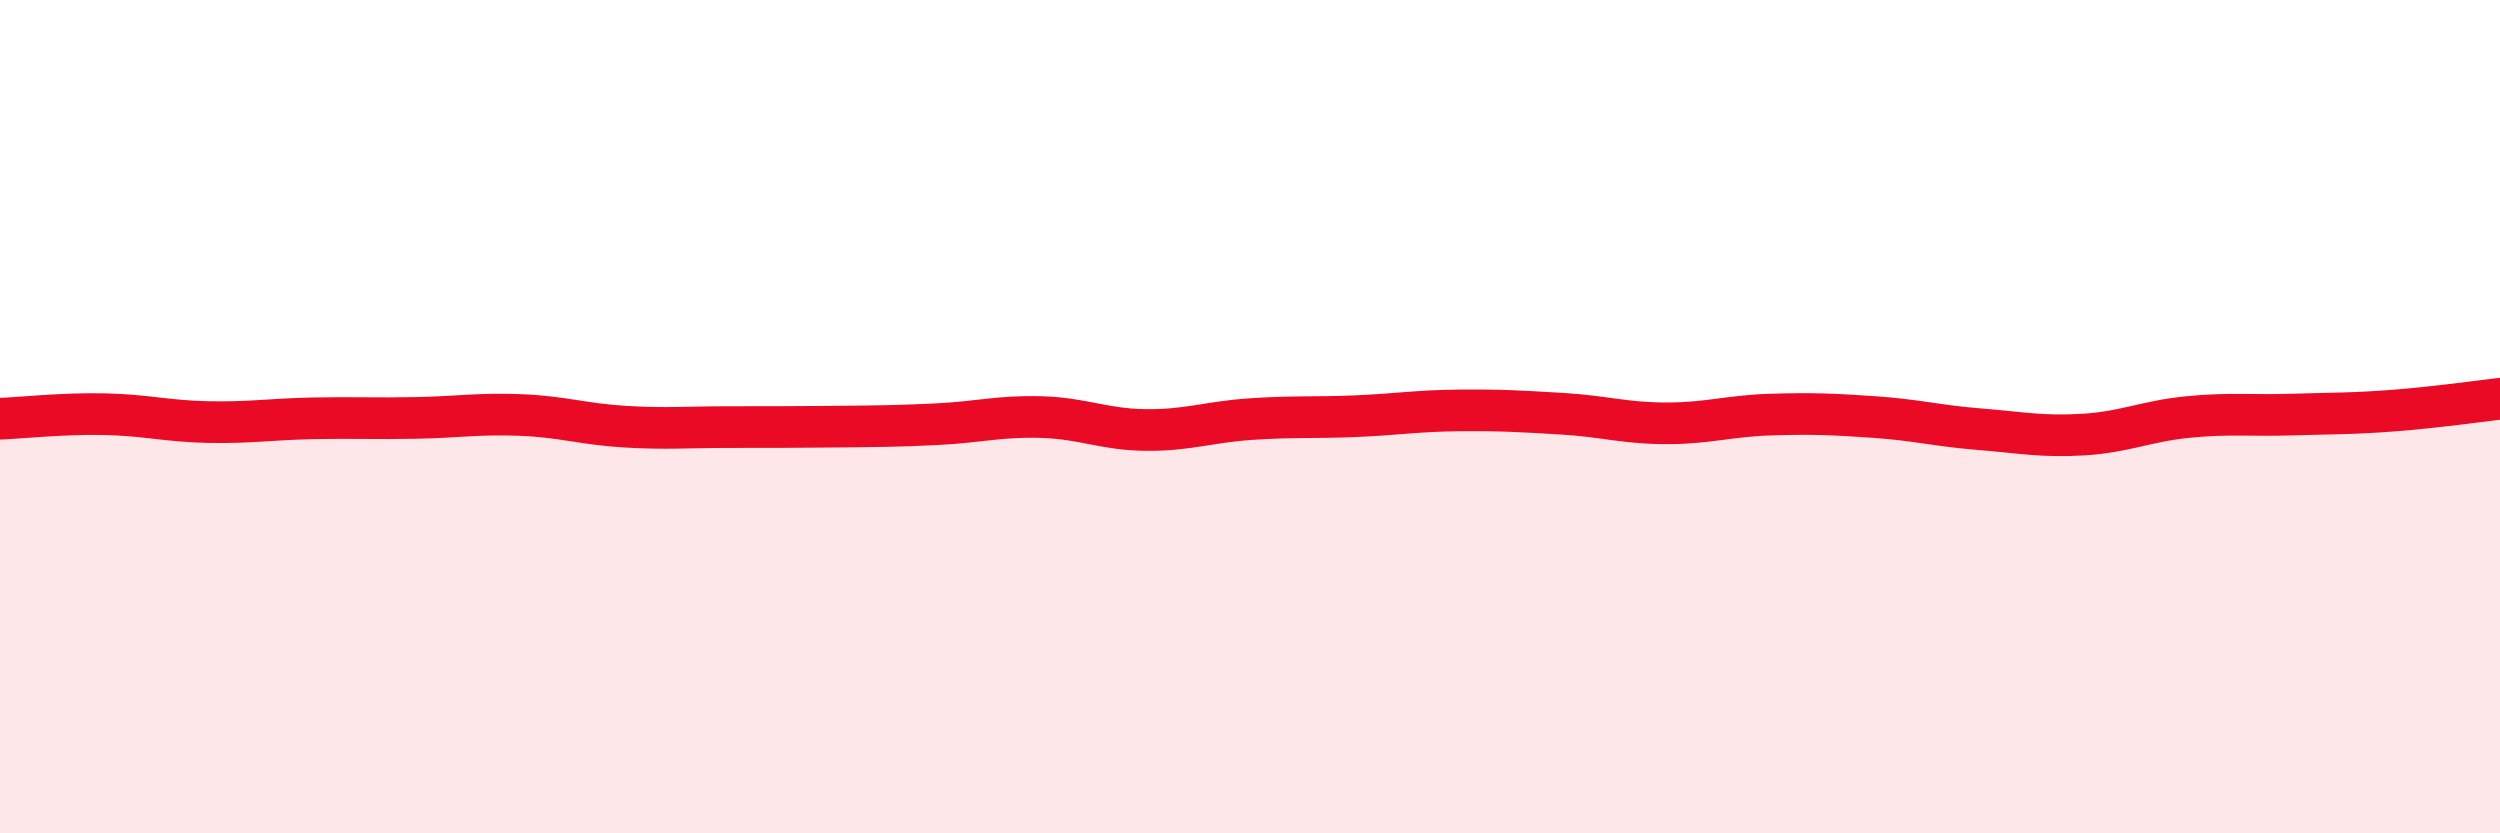 
    <svg width="60" height="20" viewBox="0 0 60 20" xmlns="http://www.w3.org/2000/svg">
      <path
        d="M 0,10.05 C 0.5,10.03 1.5,9.92 2.5,9.94 C 3.5,9.96 4,10.11 5,10.13 C 6,10.15 6.5,10.06 7.5,10.04 C 8.5,10.02 9,10.05 10,10.03 C 11,10.01 11.5,9.92 12.5,9.96 C 13.5,10 14,10.18 15,10.24 C 16,10.3 16.5,10.25 17.5,10.25 C 18.5,10.25 19,10.25 20,10.24 C 21,10.23 21.5,10.23 22.5,10.18 C 23.5,10.13 24,9.98 25,10.01 C 26,10.04 26.5,10.31 27.5,10.32 C 28.5,10.33 29,10.13 30,10.06 C 31,9.99 31.5,10.03 32.5,9.99 C 33.5,9.95 34,9.86 35,9.85 C 36,9.84 36.5,9.87 37.5,9.93 C 38.5,9.99 39,10.16 40,10.16 C 41,10.16 41.5,9.98 42.5,9.95 C 43.5,9.92 44,9.94 45,10.01 C 46,10.08 46.5,10.22 47.5,10.3 C 48.5,10.38 49,10.49 50,10.43 C 51,10.37 51.5,10.11 52.5,10.01 C 53.5,9.91 54,9.98 55,9.95 C 56,9.92 56.5,9.93 57.5,9.85 C 58.5,9.77 59.5,9.63 60,9.57L60 20L0 20Z"
        fill="#EB0A25"
        opacity="0.1"
        stroke-linecap="round"
        stroke-linejoin="round"
      />
      <path
        d="M 0,10.05 C 0.5,10.03 1.5,9.92 2.5,9.94 C 3.5,9.96 4,10.11 5,10.13 C 6,10.15 6.5,10.06 7.5,10.04 C 8.5,10.02 9,10.05 10,10.03 C 11,10.01 11.5,9.92 12.5,9.96 C 13.5,10 14,10.18 15,10.24 C 16,10.3 16.5,10.25 17.5,10.25 C 18.5,10.25 19,10.25 20,10.24 C 21,10.23 21.5,10.23 22.5,10.18 C 23.5,10.13 24,9.98 25,10.01 C 26,10.04 26.5,10.31 27.5,10.32 C 28.5,10.33 29,10.13 30,10.06 C 31,9.99 31.5,10.03 32.5,9.99 C 33.5,9.95 34,9.86 35,9.85 C 36,9.84 36.5,9.87 37.5,9.93 C 38.5,9.99 39,10.16 40,10.16 C 41,10.16 41.5,9.98 42.5,9.95 C 43.5,9.92 44,9.94 45,10.01 C 46,10.08 46.5,10.22 47.5,10.3 C 48.5,10.38 49,10.49 50,10.43 C 51,10.37 51.5,10.11 52.5,10.01 C 53.5,9.91 54,9.98 55,9.95 C 56,9.92 56.5,9.93 57.5,9.85 C 58.5,9.77 59.5,9.63 60,9.57"
        stroke="#EB0A25"
        stroke-width="1"
        fill="none"
        stroke-linecap="round"
        stroke-linejoin="round"
      />
    </svg>
  